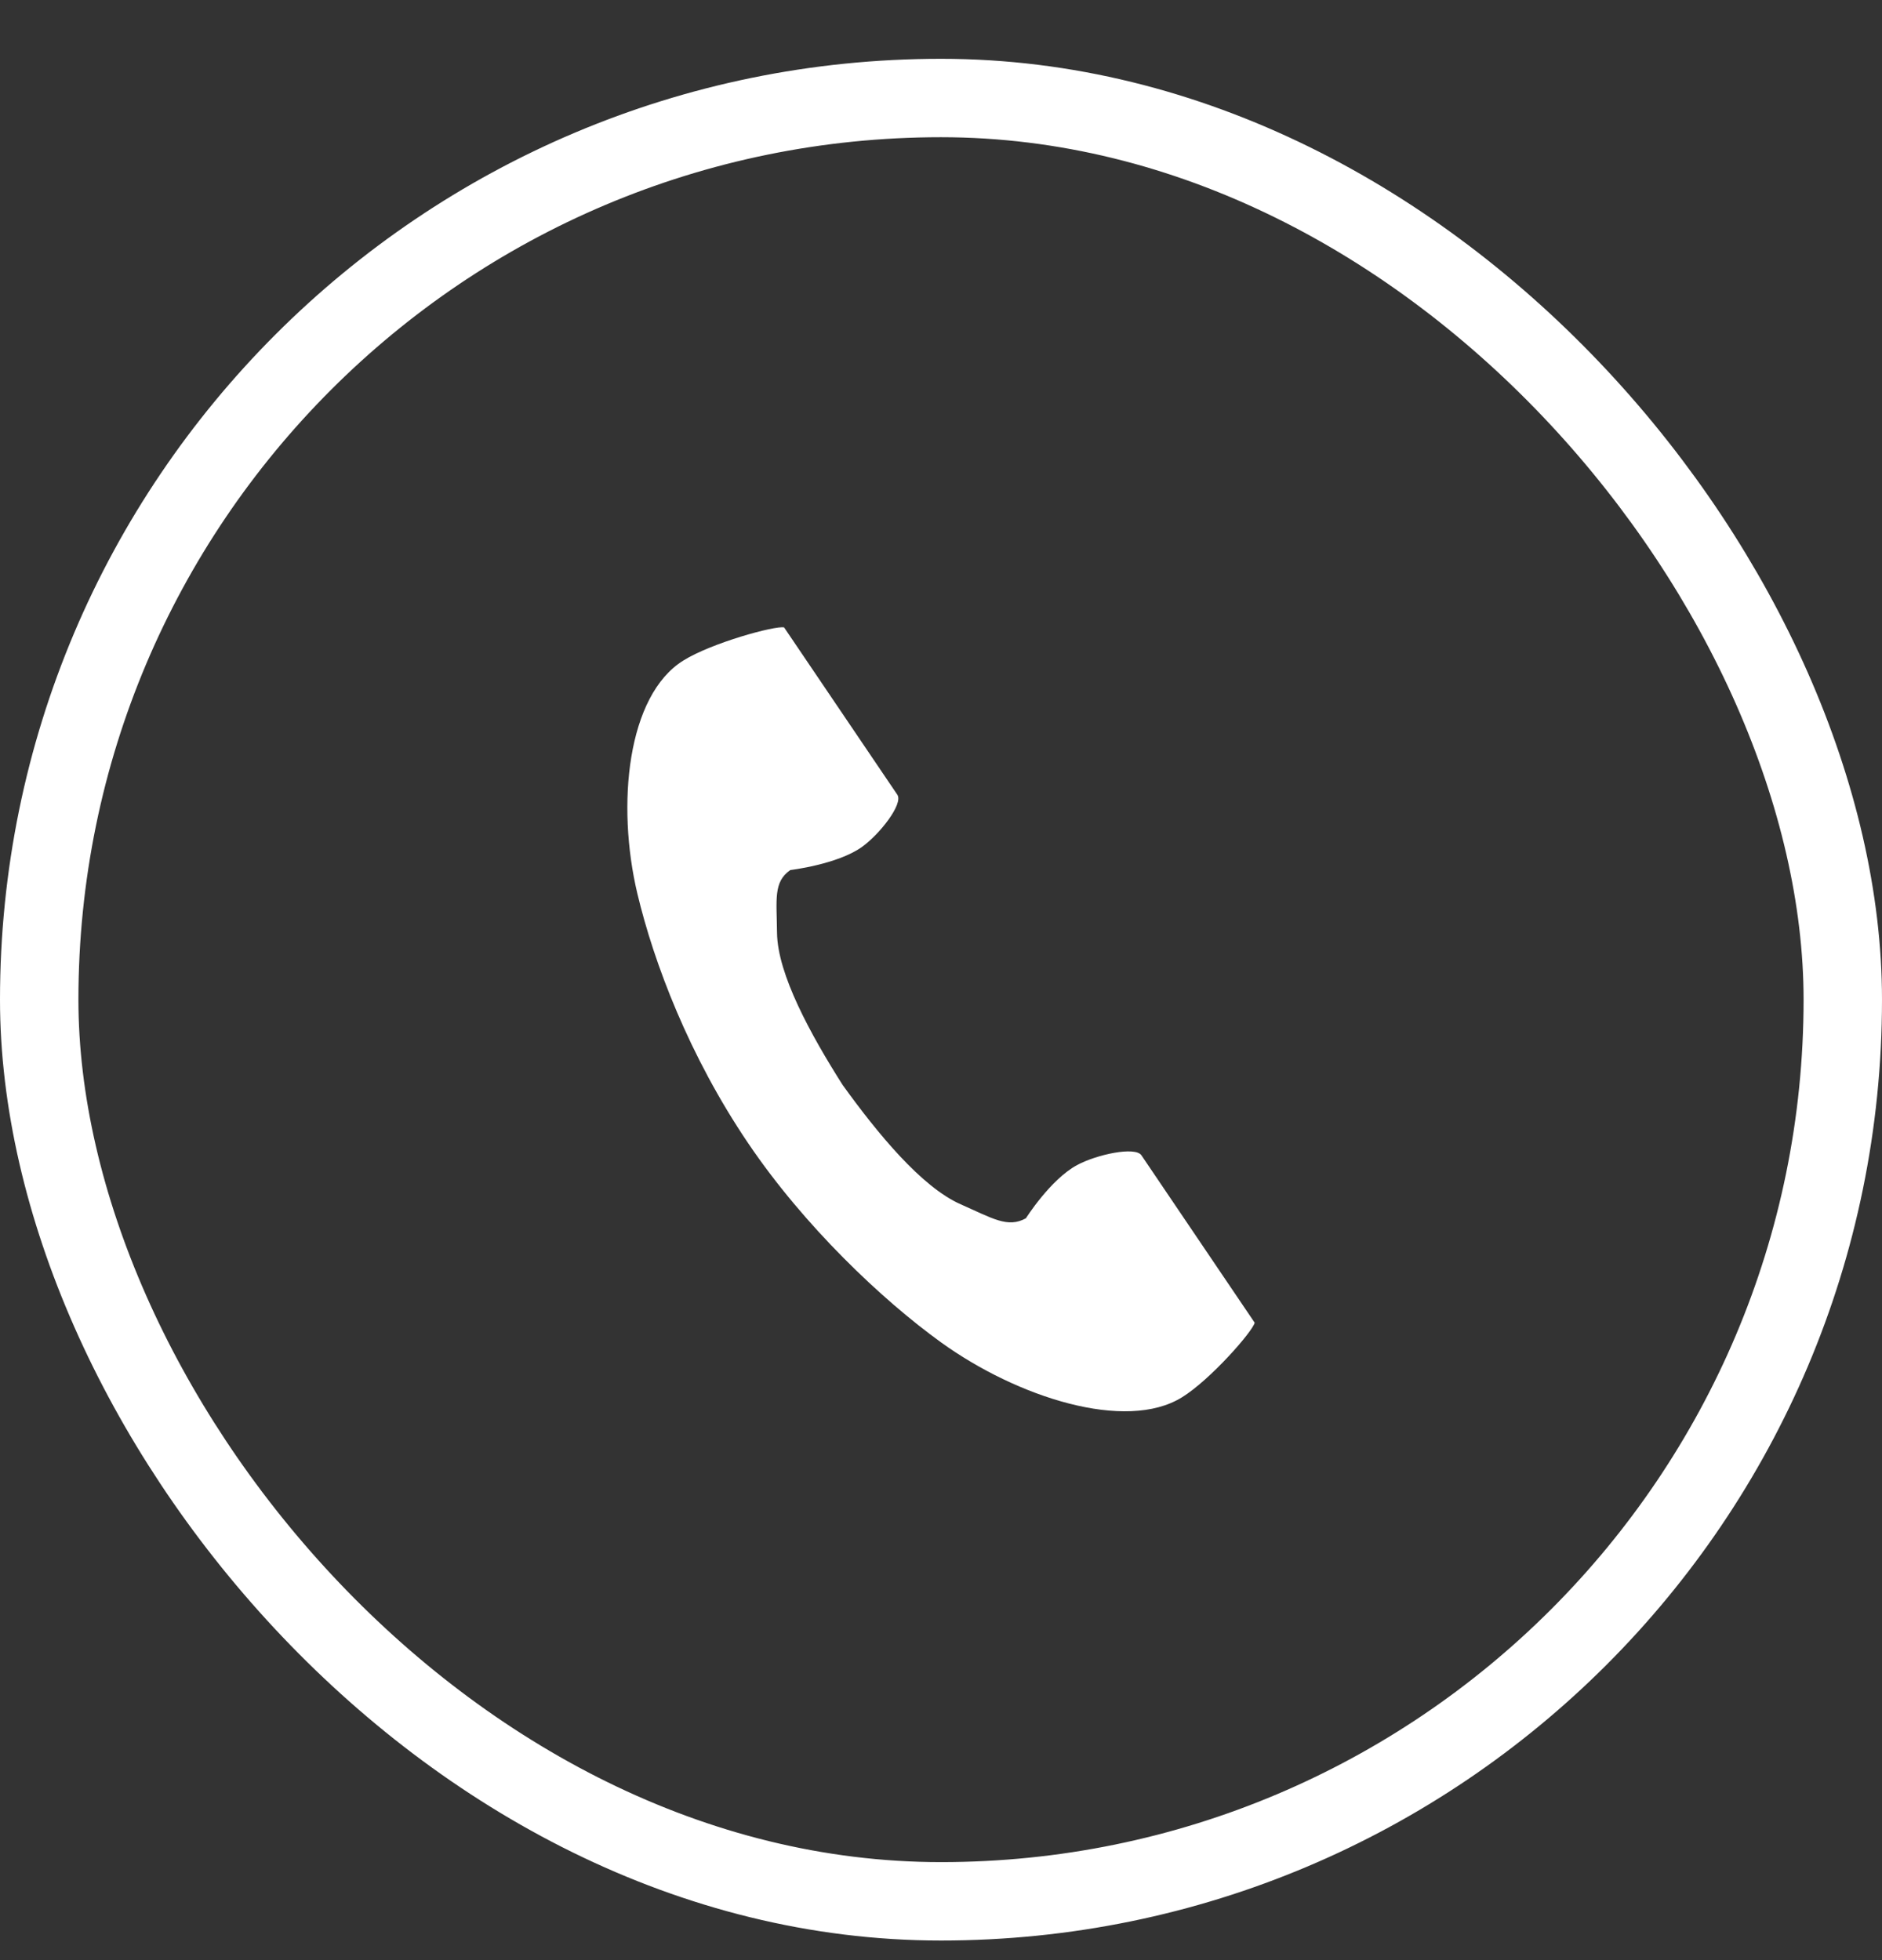 <svg width="24" height="25" viewBox="0 0 24 25" fill="none" xmlns="http://www.w3.org/2000/svg">
<rect x="0" y="0" width="24" height="25" fill="#333333" stroke="none"/>
<rect x="0.5" y="1.25" width="23" height="23" rx="11.5" stroke="white"/>
<path d="M8.715 8.424C7.998 8.869 7.858 10.262 8.128 11.398C8.339 12.282 8.787 13.468 9.543 14.584C10.254 15.635 11.246 16.577 12.002 17.122C12.973 17.822 14.357 18.267 15.074 17.821C15.437 17.596 15.976 16.98 16 16.87C16 16.87 15.684 16.403 15.615 16.301L14.556 14.735C14.477 14.619 13.983 14.725 13.733 14.861C13.394 15.045 13.083 15.538 13.083 15.538C12.851 15.667 12.657 15.539 12.251 15.36C11.752 15.14 11.191 14.456 10.745 13.837C10.337 13.194 9.915 12.425 9.909 11.898C9.904 11.47 9.861 11.248 10.078 11.097C10.078 11.097 10.675 11.026 10.988 10.805C11.219 10.641 11.522 10.252 11.443 10.136L10.384 8.571C10.315 8.468 9.999 8.002 9.999 8.002C9.884 7.978 9.078 8.198 8.715 8.424H8.715Z" fill="white"/>
</svg>
